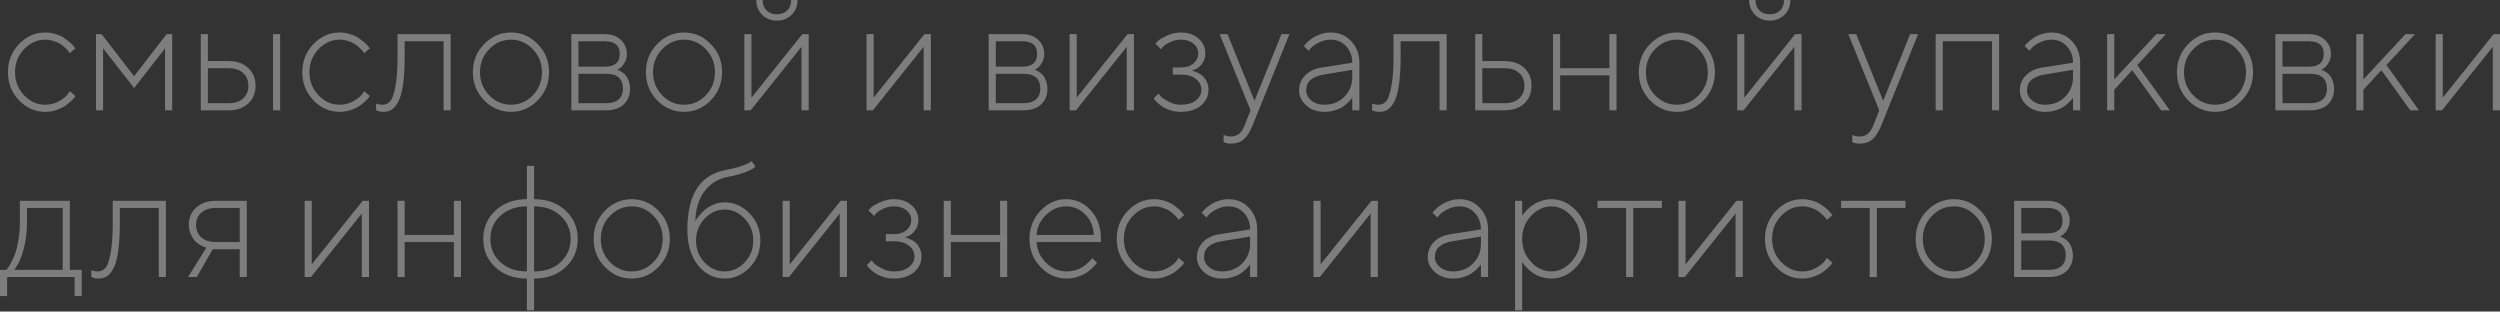 <?xml version="1.0" encoding="UTF-8"?> <svg xmlns="http://www.w3.org/2000/svg" width="1260" height="157" viewBox="0 0 1260 157" fill="none"><rect x="0" y="0" width="1260" height="157" fill="#333333" stroke="none"/> <path d="M9.572 50.556C5.847 46.649 3.985 41.922 3.985 36.374C3.985 30.826 5.847 26.112 9.572 22.231C13.323 18.324 17.725 16.37 22.778 16.37C24.653 16.37 26.45 16.657 28.169 17.23C29.914 17.777 31.347 18.441 32.467 19.222C33.587 20.004 34.59 20.785 35.475 21.567C36.361 22.322 36.986 22.999 37.351 23.598L38.015 24.38L35.202 26.802C35.098 26.646 34.928 26.411 34.694 26.099C34.486 25.76 33.991 25.213 33.209 24.458C32.454 23.676 31.634 22.986 30.748 22.387C29.862 21.762 28.703 21.215 27.271 20.746C25.838 20.251 24.34 20.004 22.778 20.004C18.714 20.004 15.159 21.606 12.112 24.809C9.09 27.987 7.58 31.855 7.58 36.413C7.58 40.945 9.103 44.813 12.151 48.017C15.198 51.194 18.741 52.783 22.778 52.783C25.278 52.783 27.557 52.21 29.615 51.064C31.673 49.918 33.131 48.785 33.991 47.665L35.202 45.985L38.015 48.407C37.859 48.616 37.637 48.915 37.351 49.306C37.09 49.671 36.478 50.309 35.514 51.221C34.551 52.106 33.535 52.901 32.467 53.604C31.399 54.281 29.98 54.919 28.208 55.518C26.463 56.091 24.653 56.378 22.778 56.378C17.699 56.378 13.297 54.437 9.572 50.556Z" fill="white" fill-opacity="0.36"></path> <path d="M67.591 44.383L51.963 24.38V55.596H48.368V17.191H51.181L67.591 38.406L83.961 17.191H86.774V55.596H83.18V24.38L67.591 44.383Z" fill="white" fill-opacity="0.36"></path> <path d="M141.198 17.191V55.596H137.604V17.191H141.198ZM104.785 52.002H115.178C118.329 52.002 120.778 51.207 122.523 49.619C124.294 48.004 125.18 45.868 125.18 43.211C125.18 40.528 124.294 38.393 122.523 36.804C120.778 35.189 118.329 34.381 115.178 34.381H104.785V52.002ZM125.101 34.225C127.576 36.517 128.813 39.513 128.813 43.211C128.813 46.884 127.576 49.866 125.101 52.158C122.653 54.45 119.345 55.596 115.178 55.596H101.191V17.191H104.785V30.787H115.178C119.345 30.787 122.653 31.933 125.101 34.225Z" fill="white" fill-opacity="0.36"></path> <path d="M157.959 50.556C154.234 46.649 152.372 41.922 152.372 36.374C152.372 30.826 154.234 26.112 157.959 22.231C161.71 18.324 166.112 16.37 171.165 16.37C173.04 16.37 174.837 16.657 176.556 17.23C178.301 17.777 179.734 18.441 180.854 19.222C181.974 20.004 182.977 20.785 183.862 21.567C184.748 22.322 185.373 22.999 185.738 23.598L186.402 24.38L183.589 26.802C183.485 26.646 183.315 26.411 183.081 26.099C182.873 25.76 182.378 25.213 181.596 24.458C180.841 23.676 180.02 22.986 179.135 22.387C178.249 21.762 177.09 21.215 175.658 20.746C174.225 20.251 172.727 20.004 171.165 20.004C167.101 20.004 163.546 21.606 160.499 24.809C157.477 27.987 155.967 31.855 155.967 36.413C155.967 40.945 157.49 44.813 160.538 48.017C163.585 51.194 167.127 52.783 171.165 52.783C173.665 52.783 175.944 52.21 178.002 51.064C180.06 49.918 181.518 48.785 182.378 47.665L183.589 45.985L186.402 48.407C186.246 48.616 186.024 48.915 185.738 49.306C185.477 49.671 184.865 50.309 183.901 51.221C182.938 52.106 181.922 52.901 180.854 53.604C179.786 54.281 178.367 54.919 176.595 55.518C174.85 56.091 173.04 56.378 171.165 56.378C166.086 56.378 161.684 54.437 157.959 50.556Z" fill="white" fill-opacity="0.36"></path> <path d="M200.35 17.191H227.152V55.596H223.557V20.785H203.944V28.404C203.944 34.004 203.671 38.718 203.124 42.547C202.603 46.35 201.821 49.228 200.78 51.181C199.764 53.109 198.644 54.463 197.42 55.245C196.221 56 194.802 56.378 193.161 56.378C192.562 56.378 191.95 56.313 191.325 56.182C190.726 56.052 190.27 55.909 189.957 55.753L189.567 55.596V52.158C190.634 52.575 191.702 52.783 192.77 52.783C194.255 52.783 195.518 52.236 196.56 51.142C197.602 50.048 198.487 47.626 199.217 43.875C199.972 40.125 200.35 34.967 200.35 28.404V17.191Z" fill="white" fill-opacity="0.36"></path> <path d="M243.991 50.556C240.214 46.649 238.326 41.922 238.326 36.374C238.326 30.826 240.214 26.112 243.991 22.231C247.793 18.324 252.3 16.37 257.509 16.37C262.744 16.37 267.25 18.324 271.027 22.231C274.83 26.112 276.731 30.826 276.731 36.374C276.731 41.922 274.83 46.649 271.027 50.556C267.25 54.437 262.744 56.378 257.509 56.378C252.3 56.378 247.793 54.437 243.991 50.556ZM268.527 48.017C271.6 44.813 273.137 40.945 273.137 36.413C273.137 31.855 271.6 27.987 268.527 24.809C265.479 21.606 261.82 20.004 257.548 20.004C253.276 20.004 249.604 21.606 246.53 24.809C243.457 27.987 241.92 31.855 241.92 36.413C241.92 40.945 243.457 44.813 246.53 48.017C249.604 51.194 253.276 52.783 257.548 52.783C261.82 52.783 265.479 51.194 268.527 48.017Z" fill="white" fill-opacity="0.36"></path> <path d="M287.944 17.191H304.744C308.104 17.191 310.813 18.141 312.871 20.043C314.928 21.918 315.957 24.301 315.957 27.193C315.957 28.834 315.553 30.331 314.746 31.686C313.939 33.014 313.144 33.939 312.363 34.459L311.152 35.202C311.308 35.254 311.529 35.332 311.816 35.436C312.128 35.541 312.649 35.827 313.379 36.296C314.134 36.739 314.785 37.286 315.332 37.937C315.905 38.562 316.413 39.486 316.856 40.711C317.325 41.935 317.559 43.302 317.559 44.813C317.559 48.017 316.491 50.621 314.355 52.627C312.22 54.606 309.289 55.596 305.565 55.596H287.944V17.191ZM305.565 37.194H291.539V52.002H305.565C308.273 52.002 310.344 51.364 311.777 50.087C313.235 48.811 313.965 47.053 313.965 44.813C313.965 39.734 311.165 37.194 305.565 37.194ZM304.744 33.6C309.823 33.6 312.363 31.464 312.363 27.193C312.363 22.921 309.823 20.785 304.744 20.785H291.539V33.6H304.744Z" fill="white" fill-opacity="0.36"></path> <path d="M331.194 50.556C327.418 46.649 325.529 41.922 325.529 36.374C325.529 30.826 327.418 26.112 331.194 22.231C334.997 18.324 339.503 16.37 344.713 16.37C349.948 16.37 354.454 18.324 358.231 22.231C362.033 26.112 363.935 30.826 363.935 36.374C363.935 41.922 362.033 46.649 358.231 50.556C354.454 54.437 349.948 56.378 344.713 56.378C339.503 56.378 334.997 54.437 331.194 50.556ZM355.73 48.017C358.804 44.813 360.34 40.945 360.34 36.413C360.34 31.855 358.804 27.987 355.73 24.809C352.683 21.606 349.023 20.004 344.752 20.004C340.48 20.004 336.807 21.606 333.734 24.809C330.66 27.987 329.124 31.855 329.124 36.413C329.124 40.945 330.66 44.813 333.734 48.017C336.807 51.194 340.48 52.783 344.752 52.783C349.023 52.783 352.683 51.194 355.73 48.017Z" fill="white" fill-opacity="0.36"></path> <path d="M386.322 5.235C387.624 6.538 389.369 7.189 391.557 7.189C393.745 7.189 395.49 6.538 396.793 5.235C398.095 3.933 398.746 2.188 398.746 0H401.95C401.95 2.995 400.96 5.483 398.98 7.462C397.027 9.416 394.553 10.393 391.557 10.393C388.562 10.393 386.074 9.403 384.095 7.423C382.141 5.444 381.165 2.969 381.165 0H384.368C384.368 2.188 385.02 3.933 386.322 5.235ZM404.372 17.191H407.576V55.596H403.942V23.598L378.352 55.596H375.148V17.191H378.742V49.189L404.372 17.191Z" fill="white" fill-opacity="0.36"></path> <path d="M465.946 17.191H469.15V55.596H465.516V23.598L439.926 55.596H436.722V17.191H440.316V49.189L465.946 17.191Z" fill="white" fill-opacity="0.36"></path> <path d="M498.296 17.191H515.096C518.456 17.191 521.165 18.141 523.222 20.043C525.28 21.918 526.309 24.301 526.309 27.193C526.309 28.834 525.905 30.331 525.098 31.686C524.29 33.014 523.496 33.939 522.714 34.459L521.503 35.202C521.66 35.254 521.881 35.332 522.167 35.436C522.48 35.541 523.001 35.827 523.73 36.296C524.486 36.739 525.137 37.286 525.684 37.937C526.257 38.562 526.765 39.486 527.207 40.711C527.676 41.935 527.911 43.302 527.911 44.813C527.911 48.017 526.843 50.621 524.707 52.627C522.571 54.606 519.641 55.596 515.916 55.596H498.296V17.191ZM515.916 37.194H501.89V52.002H515.916C518.625 52.002 520.696 51.364 522.128 50.087C523.587 48.811 524.316 47.053 524.316 44.813C524.316 39.734 521.516 37.194 515.916 37.194ZM515.096 33.6C520.175 33.6 522.714 31.464 522.714 27.193C522.714 22.921 520.175 20.785 515.096 20.785H501.89V33.6H515.096Z" fill="white" fill-opacity="0.36"></path> <path d="M568.309 17.191H571.513V55.596H567.879V23.598L542.288 55.596H539.085V17.191H542.679V49.189L568.309 17.191Z" fill="white" fill-opacity="0.36"></path> <path d="M607.496 26.802C607.496 28.938 606.923 30.735 605.777 32.194C604.631 33.652 603.498 34.577 602.378 34.967L600.698 35.593C600.906 35.645 601.193 35.723 601.557 35.827C601.948 35.931 602.638 36.218 603.628 36.687C604.618 37.129 605.464 37.676 606.167 38.327C606.897 38.953 607.561 39.877 608.16 41.101C608.785 42.326 609.098 43.693 609.098 45.204C609.098 48.355 607.821 51.012 605.269 53.174C602.742 55.31 599.356 56.378 595.111 56.378C593.392 56.378 591.738 56.143 590.149 55.674C588.586 55.206 587.297 54.646 586.281 53.994C585.265 53.343 584.38 52.692 583.624 52.041C582.895 51.364 582.348 50.791 581.983 50.322L581.475 49.58L583.898 47.196C584.21 47.613 584.64 48.134 585.187 48.759C585.76 49.358 587.023 50.179 588.977 51.221C590.93 52.262 592.975 52.783 595.111 52.783C598.366 52.783 600.906 52.054 602.729 50.595C604.579 49.137 605.503 47.34 605.503 45.204C605.503 43.068 604.579 41.271 602.729 39.812C600.906 38.327 598.366 37.585 595.111 37.585H591.087V33.991H595.111C597.82 33.991 599.955 33.313 601.518 31.959C603.107 30.605 603.901 28.886 603.901 26.802C603.901 24.927 603.094 23.325 601.479 21.996C599.89 20.668 597.767 20.004 595.111 20.004C593.183 20.004 591.386 20.407 589.719 21.215C588.078 21.996 586.88 22.791 586.125 23.598L585.109 24.809L582.296 21.996C582.66 21.579 583.168 21.059 583.82 20.433C584.497 19.808 585.955 18.975 588.195 17.933C590.435 16.891 592.74 16.37 595.111 16.37C598.783 16.37 601.766 17.386 604.058 19.418C606.35 21.449 607.496 23.911 607.496 26.802Z" fill="white" fill-opacity="0.36"></path> <path d="M627.46 62.785L630.273 55.596L614.685 17.191H618.67L632.266 50.791L645.862 17.191H649.887L631.485 62.785C630.104 66.249 628.58 68.711 626.913 70.169C625.273 71.654 623.059 72.396 620.272 72.396C619.673 72.396 619.06 72.331 618.435 72.201C617.836 72.071 617.407 71.927 617.146 71.771L616.677 71.615V67.981C617.745 68.502 618.943 68.776 620.272 68.802C622.043 68.802 623.475 68.32 624.569 67.356C625.689 66.393 626.653 64.869 627.46 62.785Z" fill="white" fill-opacity="0.36"></path> <path d="M666.335 33.991L681.533 31.607C681.533 28.299 680.504 25.539 678.447 23.325C676.389 21.111 673.81 20.004 670.711 20.004C668.627 20.004 666.647 20.473 664.772 21.41C662.923 22.322 661.568 23.259 660.709 24.223L659.537 25.591L657.114 23.207C657.271 23.051 657.466 22.817 657.7 22.504C657.961 22.166 658.521 21.606 659.38 20.824C660.266 20.043 661.204 19.353 662.193 18.753C663.183 18.128 664.447 17.581 665.983 17.113C667.546 16.618 669.122 16.37 670.711 16.37C674.826 16.37 678.251 17.829 680.986 20.746C683.747 23.663 685.127 27.284 685.127 31.607V55.596H681.533V49.189C681.429 49.397 681.247 49.671 680.986 50.009C680.752 50.322 680.205 50.895 679.345 51.728C678.512 52.536 677.6 53.265 676.61 53.916C675.62 54.567 674.305 55.141 672.664 55.635C671.049 56.13 669.33 56.378 667.507 56.378C663.834 56.378 660.787 55.31 658.365 53.174C655.942 51.012 654.731 48.486 654.731 45.594C654.731 42.599 655.773 40.047 657.857 37.937C659.94 35.827 662.767 34.512 666.335 33.991ZM667.507 52.783C671.518 52.783 674.852 51.455 677.509 48.798C680.192 46.141 681.533 42.807 681.533 38.796V35.202L667.116 37.585C661.256 38.549 658.326 41.219 658.326 45.594C658.326 47.522 659.185 49.202 660.904 50.634C662.649 52.067 664.85 52.783 667.507 52.783Z" fill="white" fill-opacity="0.36"></path> <path d="M702.318 17.191H729.12V55.596H725.526V20.785H705.913V28.404C705.913 34.004 705.639 38.718 705.092 42.547C704.571 46.35 703.79 49.228 702.748 51.181C701.732 53.109 700.612 54.463 699.388 55.245C698.19 56 696.77 56.378 695.129 56.378C694.53 56.378 693.918 56.313 693.293 56.182C692.694 56.052 692.238 55.909 691.926 55.753L691.535 55.596V52.158C692.603 52.575 693.671 52.783 694.739 52.783C696.223 52.783 697.486 52.236 698.528 51.142C699.57 50.048 700.456 47.626 701.185 43.875C701.94 40.125 702.318 34.967 702.318 28.404V17.191Z" fill="white" fill-opacity="0.36"></path> <path d="M747.092 52.002H758.305C761.457 52.002 763.905 51.207 765.65 49.619C767.421 48.004 768.307 45.868 768.307 43.211C768.307 40.528 767.421 38.393 765.65 36.804C763.905 35.189 761.457 34.381 758.305 34.381H747.092V52.002ZM768.229 34.225C770.677 36.517 771.901 39.513 771.901 43.211C771.901 46.884 770.677 49.866 768.229 52.158C765.78 54.45 762.473 55.596 758.305 55.596H743.498V17.191H747.092V30.787H758.305C762.473 30.787 765.78 31.933 768.229 34.225Z" fill="white" fill-opacity="0.36"></path> <path d="M811.127 55.596V37.976H786.318V55.596H782.724V17.191H786.318V34.381H811.127V17.191H814.722V55.596H811.127Z" fill="white" fill-opacity="0.36"></path> <path d="M831.6 50.556C827.823 46.649 825.935 41.922 825.935 36.374C825.935 30.826 827.823 26.112 831.6 22.231C835.403 18.324 839.909 16.37 845.118 16.37C850.353 16.37 854.86 18.324 858.636 22.231C862.439 26.112 864.34 30.826 864.34 36.374C864.34 41.922 862.439 46.649 858.636 50.556C854.86 54.437 850.353 56.378 845.118 56.378C839.909 56.378 835.403 54.437 831.6 50.556ZM856.136 48.017C859.209 44.813 860.746 40.945 860.746 36.413C860.746 31.855 859.209 27.987 856.136 24.809C853.088 21.606 849.429 20.004 845.157 20.004C840.886 20.004 837.213 21.606 834.14 24.809C831.066 27.987 829.529 31.855 829.529 36.413C829.529 40.945 831.066 44.813 834.14 48.017C837.213 51.194 840.886 52.783 845.157 52.783C849.429 52.783 853.088 51.194 856.136 48.017Z" fill="white" fill-opacity="0.36"></path> <path d="M886.727 5.235C888.03 6.538 889.775 7.189 891.963 7.189C894.151 7.189 895.896 6.538 897.198 5.235C898.5 3.933 899.152 2.188 899.152 0H902.355C902.355 2.995 901.366 5.483 899.386 7.462C897.433 9.416 894.958 10.393 891.963 10.393C888.967 10.393 886.48 9.403 884.5 7.423C882.547 5.444 881.57 2.969 881.57 0H884.774C884.774 2.188 885.425 3.933 886.727 5.235ZM904.778 17.191H907.981V55.596H904.348V23.598L878.757 55.596H875.553V17.191H879.148V49.189L904.778 17.191Z" fill="white" fill-opacity="0.36"></path> <path d="M944.316 62.785L947.129 55.596L931.54 17.191H935.526L949.122 50.791L962.718 17.191H966.742L948.34 62.785C946.96 66.249 945.436 68.711 943.769 70.169C942.128 71.654 939.914 72.396 937.127 72.396C936.528 72.396 935.916 72.331 935.291 72.201C934.692 72.071 934.262 71.927 934.002 71.771L933.533 71.615V67.981C934.601 68.502 935.799 68.776 937.127 68.802C938.899 68.802 940.331 68.32 941.425 67.356C942.545 66.393 943.509 64.869 944.316 62.785Z" fill="white" fill-opacity="0.36"></path> <path d="M1003.98 55.596V20.785H979.167V55.596H975.572V17.191H1007.57V55.596H1003.98Z" fill="white" fill-opacity="0.36"></path> <path d="M1029.61 33.991L1044.8 31.607C1044.8 28.299 1043.77 25.539 1041.72 23.325C1039.66 21.111 1037.08 20.004 1033.98 20.004C1031.9 20.004 1029.92 20.473 1028.04 21.41C1026.19 22.322 1024.84 23.259 1023.98 24.223L1022.81 25.591L1020.39 23.207C1020.54 23.051 1020.74 22.817 1020.97 22.504C1021.23 22.166 1021.79 21.606 1022.65 20.824C1023.54 20.043 1024.47 19.353 1025.46 18.753C1026.45 18.128 1027.72 17.581 1029.25 17.113C1030.82 16.618 1032.39 16.37 1033.98 16.37C1038.1 16.37 1041.52 17.829 1044.26 20.746C1047.02 23.663 1048.4 27.284 1048.4 31.607V55.596H1044.8V49.189C1044.7 49.397 1044.52 49.671 1044.26 50.009C1044.02 50.322 1043.48 50.895 1042.62 51.728C1041.78 52.536 1040.87 53.265 1039.88 53.916C1038.89 54.567 1037.58 55.141 1035.93 55.635C1034.32 56.13 1032.6 56.378 1030.78 56.378C1027.11 56.378 1024.06 55.31 1021.64 53.174C1019.21 51.012 1018 48.486 1018 45.594C1018 42.599 1019.04 40.047 1021.13 37.937C1023.21 35.827 1026.04 34.512 1029.61 33.991ZM1030.78 52.783C1034.79 52.783 1038.12 51.455 1040.78 48.798C1043.46 46.141 1044.8 42.807 1044.8 38.796V35.202L1030.39 37.585C1024.53 38.549 1021.6 41.219 1021.6 45.594C1021.6 47.522 1022.46 49.202 1024.17 50.634C1025.92 52.067 1028.12 52.783 1030.78 52.783Z" fill="white" fill-opacity="0.36"></path> <path d="M1065.59 45.204V55.596H1061.99V17.191H1065.59V40.007L1086.8 17.191H1091.61L1077.19 32.779L1093.6 55.596H1089.19L1074.81 35.593H1074.42L1065.59 45.204Z" fill="white" fill-opacity="0.36"></path> <path d="M1102.82 50.556C1099.05 46.649 1097.16 41.922 1097.16 36.374C1097.16 30.826 1099.05 26.112 1102.82 22.231C1106.63 18.324 1111.13 16.37 1116.34 16.37C1121.58 16.37 1126.08 18.324 1129.86 22.231C1133.66 26.112 1135.56 30.826 1135.56 36.374C1135.56 41.922 1133.66 46.649 1129.86 50.556C1126.08 54.437 1121.58 56.378 1116.34 56.378C1111.13 56.378 1106.63 54.437 1102.82 50.556ZM1127.36 48.017C1130.43 44.813 1131.97 40.945 1131.97 36.413C1131.97 31.855 1130.43 27.987 1127.36 24.809C1124.31 21.606 1120.65 20.004 1116.38 20.004C1112.11 20.004 1108.44 21.606 1105.36 24.809C1102.29 27.987 1100.75 31.855 1100.75 36.413C1100.75 40.945 1102.29 44.813 1105.36 48.017C1108.44 51.194 1112.11 52.783 1116.38 52.783C1120.65 52.783 1124.31 51.194 1127.36 48.017Z" fill="white" fill-opacity="0.36"></path> <path d="M1146.78 17.191H1163.58C1166.94 17.191 1169.64 18.141 1171.7 20.043C1173.76 21.918 1174.79 24.301 1174.79 27.193C1174.79 28.834 1174.39 30.331 1173.58 31.686C1172.77 33.014 1171.98 33.939 1171.19 34.459L1169.98 35.202C1170.14 35.254 1170.36 35.332 1170.65 35.436C1170.96 35.541 1171.48 35.827 1172.21 36.296C1172.97 36.739 1173.62 37.286 1174.16 37.937C1174.74 38.562 1175.24 39.486 1175.69 40.711C1176.16 41.935 1176.39 43.302 1176.39 44.813C1176.39 48.017 1175.32 50.621 1173.19 52.627C1171.05 54.606 1168.12 55.596 1164.4 55.596H1146.78V17.191ZM1164.4 37.194H1150.37V52.002H1164.4C1167.11 52.002 1169.18 51.364 1170.61 50.087C1172.07 48.811 1172.8 47.053 1172.8 44.813C1172.8 39.734 1170 37.194 1164.4 37.194ZM1163.58 33.6C1168.65 33.6 1171.19 31.464 1171.19 27.193C1171.19 22.921 1168.65 20.785 1163.58 20.785H1150.37V33.6H1163.58Z" fill="white" fill-opacity="0.36"></path> <path d="M1191.16 45.204V55.596H1187.56V17.191H1191.16V40.007L1212.37 17.191H1217.18L1202.76 32.779L1219.17 55.596H1214.76L1200.38 35.593H1199.99L1191.16 45.204Z" fill="white" fill-opacity="0.36"></path> <path d="M1256.8 17.191H1260V55.596H1256.37V23.598L1230.78 55.596H1227.57V17.191H1231.17V49.189L1256.8 17.191Z" fill="white" fill-opacity="0.36"></path> <path d="M41.179 136.017V149.223H37.585V139.612H3.594V149.223H0V136.017H3.204C3.36 135.809 3.594 135.523 3.907 135.158C4.22 134.767 4.767 133.869 5.548 132.462C6.329 131.03 7.02 129.48 7.619 127.813C8.244 126.12 8.791 123.893 9.26 121.132C9.754 118.345 10.002 115.441 10.002 112.419V101.206H35.202V136.017H41.179ZM13.596 104.801V112.419C13.596 117.056 13.062 121.34 11.994 125.273C10.927 129.18 9.859 131.928 8.791 133.517L7.189 136.017H31.607V104.801H13.596Z" fill="white" fill-opacity="0.36"></path> <path d="M56.807 101.206H83.609V139.612H80.015V104.801H60.402V112.419C60.402 118.019 60.128 122.734 59.581 126.563C59.06 130.365 58.279 133.244 57.237 135.197C56.221 137.124 55.101 138.479 53.877 139.26C52.679 140.016 51.26 140.393 49.619 140.393C49.02 140.393 48.407 140.328 47.782 140.198C47.183 140.068 46.727 139.924 46.415 139.768L46.024 139.612V136.174C47.092 136.591 48.16 136.799 49.228 136.799C50.713 136.799 51.976 136.252 53.018 135.158C54.059 134.064 54.945 131.642 55.674 127.891C56.43 124.14 56.807 118.983 56.807 112.419V101.206Z" fill="white" fill-opacity="0.36"></path> <path d="M95.174 113.201C95.174 109.737 96.411 106.871 98.886 104.605C101.386 102.339 104.694 101.206 108.809 101.206H124.398V139.612H120.804V125.625H107.207L99.198 139.612H94.783L104.004 124.804C103.795 124.752 103.483 124.661 103.066 124.531C102.675 124.401 101.972 124.062 100.956 123.515C99.941 122.942 99.042 122.252 98.26 121.444C97.505 120.637 96.802 119.517 96.151 118.084C95.499 116.652 95.174 115.024 95.174 113.201ZM120.804 104.801H108.809C105.71 104.801 103.261 105.595 101.464 107.184C99.693 108.747 98.807 110.752 98.807 113.201C98.807 115.857 99.68 117.993 101.425 119.608C103.196 121.197 105.658 121.991 108.809 121.991H120.804V104.801Z" fill="white" fill-opacity="0.36"></path> <path d="M182.768 101.206H185.972V139.612H182.339V107.614L156.748 139.612H153.544V101.206H157.139V133.204L182.768 101.206Z" fill="white" fill-opacity="0.36"></path> <path d="M228.753 139.612V121.991H203.944V139.612H200.35V101.206H203.944V118.397H228.753V101.206H232.348V139.612H228.753Z" fill="white" fill-opacity="0.36"></path> <path d="M252.234 108.708C248.848 111.807 247.155 115.714 247.155 120.429C247.155 125.117 248.848 129.024 252.234 132.15C255.62 135.249 260.061 136.799 265.557 136.799V104.019C260.061 104.019 255.62 105.582 252.234 108.708ZM282.513 132.15C285.9 129.024 287.593 125.117 287.593 120.429C287.593 115.714 285.887 111.807 282.474 108.708C279.088 105.582 274.66 104.019 269.191 104.019V136.799C274.687 136.799 279.127 135.249 282.513 132.15ZM269.191 140.393V156.412H265.557V140.393C259.046 140.393 253.745 138.492 249.656 134.689C245.593 130.886 243.561 126.133 243.561 120.429C243.561 114.698 245.606 109.932 249.695 106.129C253.784 102.3 259.072 100.386 265.557 100.386V83.586H269.191V100.386C275.702 100.386 280.99 102.3 285.053 106.129C289.142 109.932 291.187 114.698 291.187 120.429C291.187 126.133 289.142 130.886 285.053 134.689C280.99 138.492 275.702 140.393 269.191 140.393Z" fill="white" fill-opacity="0.36"></path> <path d="M304.861 134.572C301.085 130.665 299.196 125.937 299.196 120.39C299.196 114.842 301.085 110.127 304.861 106.246C308.664 102.339 313.17 100.386 318.38 100.386C323.615 100.386 328.121 102.339 331.898 106.246C335.7 110.127 337.602 114.842 337.602 120.39C337.602 125.937 335.7 130.665 331.898 134.572C328.121 138.453 323.615 140.393 318.38 140.393C313.17 140.393 308.664 138.453 304.861 134.572ZM329.397 132.032C332.471 128.829 334.007 124.961 334.007 120.429C334.007 115.871 332.471 112.003 329.397 108.825C326.35 105.621 322.69 104.019 318.419 104.019C314.147 104.019 310.474 105.621 307.401 108.825C304.327 112.003 302.791 115.871 302.791 120.429C302.791 124.961 304.327 128.829 307.401 132.032C310.474 135.21 314.147 136.799 318.419 136.799C322.69 136.799 326.35 135.21 329.397 132.032Z" fill="white" fill-opacity="0.36"></path> <path d="M377.844 107.614C381.438 111.338 383.235 115.871 383.235 121.21C383.235 126.55 381.438 131.082 377.844 134.806C374.275 138.531 370.069 140.393 365.224 140.393C359.937 140.393 355.483 138.192 351.862 133.791C348.242 129.363 346.432 123.307 346.432 115.623C346.432 97.963 352.956 87.962 366.006 85.618C368.714 85.149 371.137 84.55 373.273 83.82C375.434 83.091 376.906 82.479 377.687 81.984L378.82 81.203L380.813 84.016C378.156 86.151 373.364 87.883 366.435 89.212C361.955 90.071 358.218 92.403 355.222 96.205C352.227 100.008 350.625 105.139 350.417 111.599C350.521 111.338 350.703 111 350.964 110.583C351.25 110.14 351.836 109.372 352.722 108.278C353.633 107.184 354.623 106.22 355.691 105.387C356.759 104.527 358.14 103.746 359.833 103.043C361.552 102.339 363.349 101.988 365.224 101.988C370.069 101.988 374.275 103.863 377.844 107.614ZM355.105 110.192C352.24 113.214 350.807 116.886 350.807 121.21C350.807 125.534 352.24 129.219 355.105 132.267C357.996 135.288 361.356 136.799 365.185 136.799C369.04 136.799 372.413 135.288 375.304 132.267C378.195 129.219 379.641 125.534 379.641 121.21C379.641 116.886 378.195 113.214 375.304 110.192C372.413 107.145 369.04 105.621 365.185 105.621C361.356 105.621 357.996 107.145 355.105 110.192Z" fill="white" fill-opacity="0.36"></path> <path d="M423.673 101.206H426.876V139.612H423.243V107.614L397.652 139.612H394.448V101.206H398.043V133.204L423.673 101.206Z" fill="white" fill-opacity="0.36"></path> <path d="M462.86 110.817C462.86 112.953 462.287 114.751 461.14 116.209C459.994 117.668 458.861 118.592 457.741 118.983L456.061 119.608C456.27 119.66 456.556 119.738 456.921 119.843C457.312 119.947 458.002 120.233 458.992 120.702C459.981 121.145 460.828 121.692 461.531 122.343C462.26 122.968 462.925 123.893 463.524 125.117C464.149 126.341 464.461 127.709 464.461 129.219C464.461 132.371 463.185 135.028 460.633 137.19C458.106 139.325 454.72 140.393 450.474 140.393C448.755 140.393 447.101 140.159 445.513 139.69C443.95 139.221 442.66 138.661 441.645 138.01C440.629 137.359 439.743 136.708 438.988 136.057C438.259 135.379 437.712 134.806 437.347 134.337L436.839 133.595L439.261 131.212C439.574 131.629 440.004 132.15 440.551 132.775C441.124 133.374 442.387 134.194 444.34 135.236C446.294 136.278 448.339 136.799 450.474 136.799C453.73 136.799 456.27 136.07 458.093 134.611C459.942 133.152 460.867 131.355 460.867 129.219C460.867 127.084 459.942 125.286 458.093 123.828C456.27 122.343 453.73 121.601 450.474 121.601H446.45V118.006H450.474C453.183 118.006 455.319 117.329 456.882 115.975C458.471 114.62 459.265 112.901 459.265 110.817C459.265 108.942 458.458 107.34 456.843 106.012C455.254 104.684 453.131 104.019 450.474 104.019C448.547 104.019 446.75 104.423 445.083 105.231C443.442 106.012 442.244 106.806 441.488 107.614L440.473 108.825L437.66 106.012C438.024 105.595 438.532 105.074 439.183 104.449C439.86 103.824 441.319 102.991 443.559 101.949C445.799 100.907 448.104 100.386 450.474 100.386C454.147 100.386 457.129 101.402 459.421 103.433C461.713 105.465 462.86 107.926 462.86 110.817Z" fill="white" fill-opacity="0.36"></path> <path d="M504.039 139.612V121.991H479.23V139.612H475.635V101.206H479.23V118.397H504.039V101.206H507.633V139.612H504.039Z" fill="white" fill-opacity="0.36"></path> <path d="M554.869 121.991H522.441C522.649 126.003 524.238 129.48 527.207 132.423C530.177 135.34 533.654 136.799 537.639 136.799C539.176 136.799 540.674 136.577 542.132 136.135C543.617 135.692 544.841 135.132 545.805 134.455C546.768 133.777 547.602 133.113 548.305 132.462C549.034 131.785 549.594 131.238 549.985 130.821L550.454 130.079L552.876 132.423C552.72 132.631 552.499 132.931 552.212 133.322C551.952 133.686 551.34 134.324 550.376 135.236C549.412 136.122 548.396 136.916 547.328 137.619C546.26 138.297 544.841 138.935 543.07 139.534C541.325 140.107 539.514 140.393 537.639 140.393C532.56 140.393 528.158 138.453 524.433 134.572C520.709 130.665 518.847 125.937 518.847 120.39C518.847 114.894 520.683 110.192 524.355 106.285C528.054 102.352 532.352 100.386 537.248 100.386C542.171 100.386 546.339 102.261 549.751 106.012C553.163 109.737 554.869 114.529 554.869 120.39V121.991ZM537.248 104.019C533.472 104.019 530.112 105.465 527.168 108.356C524.251 111.221 522.675 114.568 522.441 118.397H551.274C551.066 114.23 549.633 110.791 546.977 108.083C544.32 105.374 541.077 104.019 537.248 104.019Z" fill="white" fill-opacity="0.36"></path> <path d="M568.426 134.572C564.701 130.665 562.839 125.937 562.839 120.39C562.839 114.842 564.701 110.127 568.426 106.246C572.177 102.339 576.579 100.386 581.632 100.386C583.507 100.386 585.304 100.672 587.023 101.245C588.768 101.792 590.201 102.457 591.321 103.238C592.441 104.019 593.444 104.801 594.329 105.582C595.215 106.337 595.84 107.015 596.205 107.614L596.869 108.395L594.056 110.817C593.952 110.661 593.782 110.427 593.548 110.114C593.34 109.776 592.845 109.229 592.063 108.473C591.308 107.692 590.487 107.002 589.602 106.403C588.716 105.777 587.557 105.231 586.125 104.762C584.692 104.267 583.194 104.019 581.632 104.019C577.568 104.019 574.013 105.621 570.966 108.825C567.944 112.003 566.433 115.871 566.433 120.429C566.433 124.961 567.957 128.829 571.005 132.032C574.052 135.21 577.594 136.799 581.632 136.799C584.132 136.799 586.411 136.226 588.469 135.08C590.527 133.934 591.985 132.801 592.845 131.681L594.056 130.001L596.869 132.423C596.713 132.631 596.491 132.931 596.205 133.322C595.944 133.686 595.332 134.324 594.368 135.236C593.405 136.122 592.389 136.916 591.321 137.619C590.253 138.297 588.833 138.935 587.062 139.534C585.317 140.107 583.507 140.393 581.632 140.393C576.553 140.393 572.151 138.453 568.426 134.572Z" fill="white" fill-opacity="0.36"></path> <path d="M614.841 118.006L630.039 115.623C630.039 112.315 629.01 109.554 626.953 107.34C624.895 105.126 622.316 104.019 619.217 104.019C617.133 104.019 615.153 104.488 613.278 105.426C611.429 106.337 610.074 107.275 609.215 108.239L608.043 109.606L605.62 107.223C605.777 107.067 605.972 106.832 606.207 106.52C606.467 106.181 607.027 105.621 607.887 104.84C608.772 104.058 609.71 103.368 610.7 102.769C611.689 102.144 612.953 101.597 614.489 101.128C616.052 100.633 617.628 100.386 619.217 100.386C623.332 100.386 626.757 101.844 629.492 104.762C632.253 107.679 633.633 111.299 633.633 115.623V139.612H630.039V133.204C629.935 133.413 629.753 133.686 629.492 134.025C629.258 134.337 628.711 134.911 627.851 135.744C627.018 136.551 626.106 137.281 625.116 137.932C624.127 138.583 622.811 139.156 621.17 139.651C619.555 140.146 617.836 140.393 616.013 140.393C612.34 140.393 609.293 139.325 606.871 137.19C604.448 135.028 603.237 132.501 603.237 129.61C603.237 126.615 604.279 124.062 606.363 121.952C608.446 119.843 611.273 118.527 614.841 118.006ZM616.013 136.799C620.024 136.799 623.358 135.471 626.015 132.814C628.698 130.157 630.039 126.823 630.039 122.812V119.217L615.622 121.601C609.762 122.564 606.832 125.234 606.832 129.61C606.832 131.537 607.691 133.217 609.41 134.65C611.155 136.083 613.356 136.799 616.013 136.799Z" fill="white" fill-opacity="0.36"></path> <path d="M691.222 101.206H694.426V139.612H690.793V107.614L665.202 139.612H661.998V101.206H665.593V133.204L691.222 101.206Z" fill="white" fill-opacity="0.36"></path> <path d="M731.191 118.006L746.389 115.623C746.389 112.315 745.36 109.554 743.302 107.34C741.245 105.126 738.666 104.019 735.567 104.019C733.483 104.019 731.503 104.488 729.628 105.426C727.779 106.337 726.424 107.275 725.565 108.239L724.393 109.606L721.97 107.223C722.127 107.067 722.322 106.832 722.556 106.52C722.817 106.181 723.377 105.621 724.236 104.84C725.122 104.058 726.06 103.368 727.049 102.769C728.039 102.144 729.302 101.597 730.839 101.128C732.402 100.633 733.978 100.386 735.567 100.386C739.682 100.386 743.107 101.844 745.842 104.762C748.603 107.679 749.983 111.299 749.983 115.623V139.612H746.389V133.204C746.285 133.413 746.102 133.686 745.842 134.025C745.607 134.337 745.06 134.911 744.201 135.744C743.367 136.551 742.456 137.281 741.466 137.932C740.476 138.583 739.161 139.156 737.52 139.651C735.905 140.146 734.186 140.393 732.363 140.393C728.69 140.393 725.643 139.325 723.22 137.19C720.798 135.028 719.587 132.501 719.587 129.61C719.587 126.615 720.629 124.062 722.713 121.952C724.796 119.843 727.622 118.527 731.191 118.006ZM732.363 136.799C736.374 136.799 739.708 135.471 742.365 132.814C745.047 130.157 746.389 126.823 746.389 122.812V119.217L731.972 121.601C726.112 122.564 723.181 125.234 723.181 129.61C723.181 131.537 724.041 133.217 725.76 134.65C727.505 136.083 729.706 136.799 732.363 136.799Z" fill="white" fill-opacity="0.36"></path> <path d="M771.628 108.825C768.659 112.003 767.174 115.871 767.174 120.429C767.174 124.961 768.672 128.829 771.667 132.032C774.662 135.21 778.1 136.799 781.981 136.799C785.654 136.799 788.975 135.197 791.944 131.993C794.913 128.764 796.398 124.909 796.398 120.429C796.398 115.923 794.913 112.068 791.944 108.864C788.975 105.634 785.654 104.019 781.981 104.019C778.074 104.019 774.623 105.621 771.628 108.825ZM767.174 131.993V156.412H763.58V101.206H767.174V108.825C767.278 108.617 767.46 108.33 767.721 107.965C768.007 107.575 768.593 106.884 769.479 105.895C770.391 104.905 771.38 104.058 772.448 103.355C773.516 102.626 774.897 101.949 776.59 101.324C778.309 100.698 780.106 100.386 781.981 100.386C786.67 100.386 790.837 102.352 794.484 106.285C798.156 110.218 799.993 114.933 799.993 120.429C799.993 125.898 798.156 130.6 794.484 134.533C790.837 138.44 786.67 140.393 781.981 140.393C780.106 140.393 778.309 140.107 776.59 139.534C774.897 138.935 773.503 138.244 772.409 137.463C771.315 136.656 770.352 135.835 769.518 135.002C768.711 134.168 768.125 133.465 767.76 132.892L767.174 131.993Z" fill="white" fill-opacity="0.36"></path> <path d="M805.15 104.801V101.206H837.578V104.801H823.161V139.612H819.567V104.801H805.15Z" fill="white" fill-opacity="0.36"></path> <path d="M875.163 101.206H878.367V139.612H874.733V107.614L849.142 139.612H845.939V101.206H849.533V133.204L875.163 101.206Z" fill="white" fill-opacity="0.36"></path> <path d="M895.127 134.572C891.403 130.665 889.54 125.937 889.54 120.39C889.54 114.842 891.403 110.127 895.127 106.246C898.878 102.339 903.28 100.386 908.333 100.386C910.208 100.386 912.006 100.672 913.725 101.245C915.47 101.792 916.902 102.457 918.022 103.238C919.142 104.019 920.145 104.801 921.031 105.582C921.916 106.337 922.541 107.015 922.906 107.614L923.57 108.395L920.757 110.817C920.653 110.661 920.484 110.427 920.249 110.114C920.041 109.776 919.546 109.229 918.765 108.473C918.009 107.692 917.189 107.002 916.303 106.403C915.418 105.777 914.259 105.231 912.826 104.762C911.393 104.267 909.896 104.019 908.333 104.019C904.27 104.019 900.714 105.621 897.667 108.825C894.646 112.003 893.135 115.871 893.135 120.429C893.135 124.961 894.659 128.829 897.706 132.032C900.753 135.21 904.296 136.799 908.333 136.799C910.833 136.799 913.113 136.226 915.17 135.08C917.228 133.934 918.687 132.801 919.546 131.681L920.757 130.001L923.57 132.423C923.414 132.631 923.193 132.931 922.906 133.322C922.646 133.686 922.034 134.324 921.07 135.236C920.106 136.122 919.09 136.916 918.022 137.619C916.954 138.297 915.535 138.935 913.764 139.534C912.019 140.107 910.208 140.393 908.333 140.393C903.254 140.393 898.852 138.453 895.127 134.572Z" fill="white" fill-opacity="0.36"></path> <path d="M927.907 104.801V101.206H960.335V104.801H945.918V139.612H942.324V104.801H927.907Z" fill="white" fill-opacity="0.36"></path> <path d="M971.157 134.572C967.38 130.665 965.492 125.937 965.492 120.39C965.492 114.842 967.38 110.127 971.157 106.246C974.96 102.339 979.466 100.386 984.675 100.386C989.911 100.386 994.417 102.339 998.193 106.246C1002 110.127 1003.9 114.842 1003.9 120.39C1003.9 125.937 1002 130.665 998.193 134.572C994.417 138.453 989.911 140.393 984.675 140.393C979.466 140.393 974.96 138.453 971.157 134.572ZM995.693 132.032C998.767 128.829 1000.3 124.961 1000.3 120.429C1000.3 115.871 998.767 112.003 995.693 108.825C992.646 105.621 988.986 104.019 984.714 104.019C980.443 104.019 976.77 105.621 973.697 108.825C970.623 112.003 969.087 115.871 969.087 120.429C969.087 124.961 970.623 128.829 973.697 132.032C976.77 135.21 980.443 136.799 984.714 136.799C988.986 136.799 992.646 135.21 995.693 132.032Z" fill="white" fill-opacity="0.36"></path> <path d="M1015.11 101.206H1031.91C1035.27 101.206 1037.98 102.157 1040.04 104.058C1042.09 105.934 1043.12 108.317 1043.12 111.208C1043.12 112.849 1042.72 114.347 1041.91 115.701C1041.11 117.03 1040.31 117.954 1039.53 118.475L1038.32 119.217C1038.47 119.27 1038.7 119.348 1038.98 119.452C1039.29 119.556 1039.82 119.843 1040.55 120.311C1041.3 120.754 1041.95 121.301 1042.5 121.952C1043.07 122.577 1043.58 123.502 1044.02 124.726C1044.49 125.951 1044.73 127.318 1044.73 128.829C1044.73 132.032 1043.66 134.637 1041.52 136.643C1039.39 138.622 1036.46 139.612 1032.73 139.612H1015.11V101.206ZM1032.73 121.21H1018.71V136.017H1032.73C1035.44 136.017 1037.51 135.379 1038.94 134.103C1040.4 132.827 1041.13 131.069 1041.13 128.829C1041.13 123.75 1038.33 121.21 1032.73 121.21ZM1031.91 117.616C1036.99 117.616 1039.53 115.48 1039.53 111.208C1039.53 106.937 1036.99 104.801 1031.91 104.801H1018.71V117.616H1031.91Z" fill="white" fill-opacity="0.36"></path> </svg> 